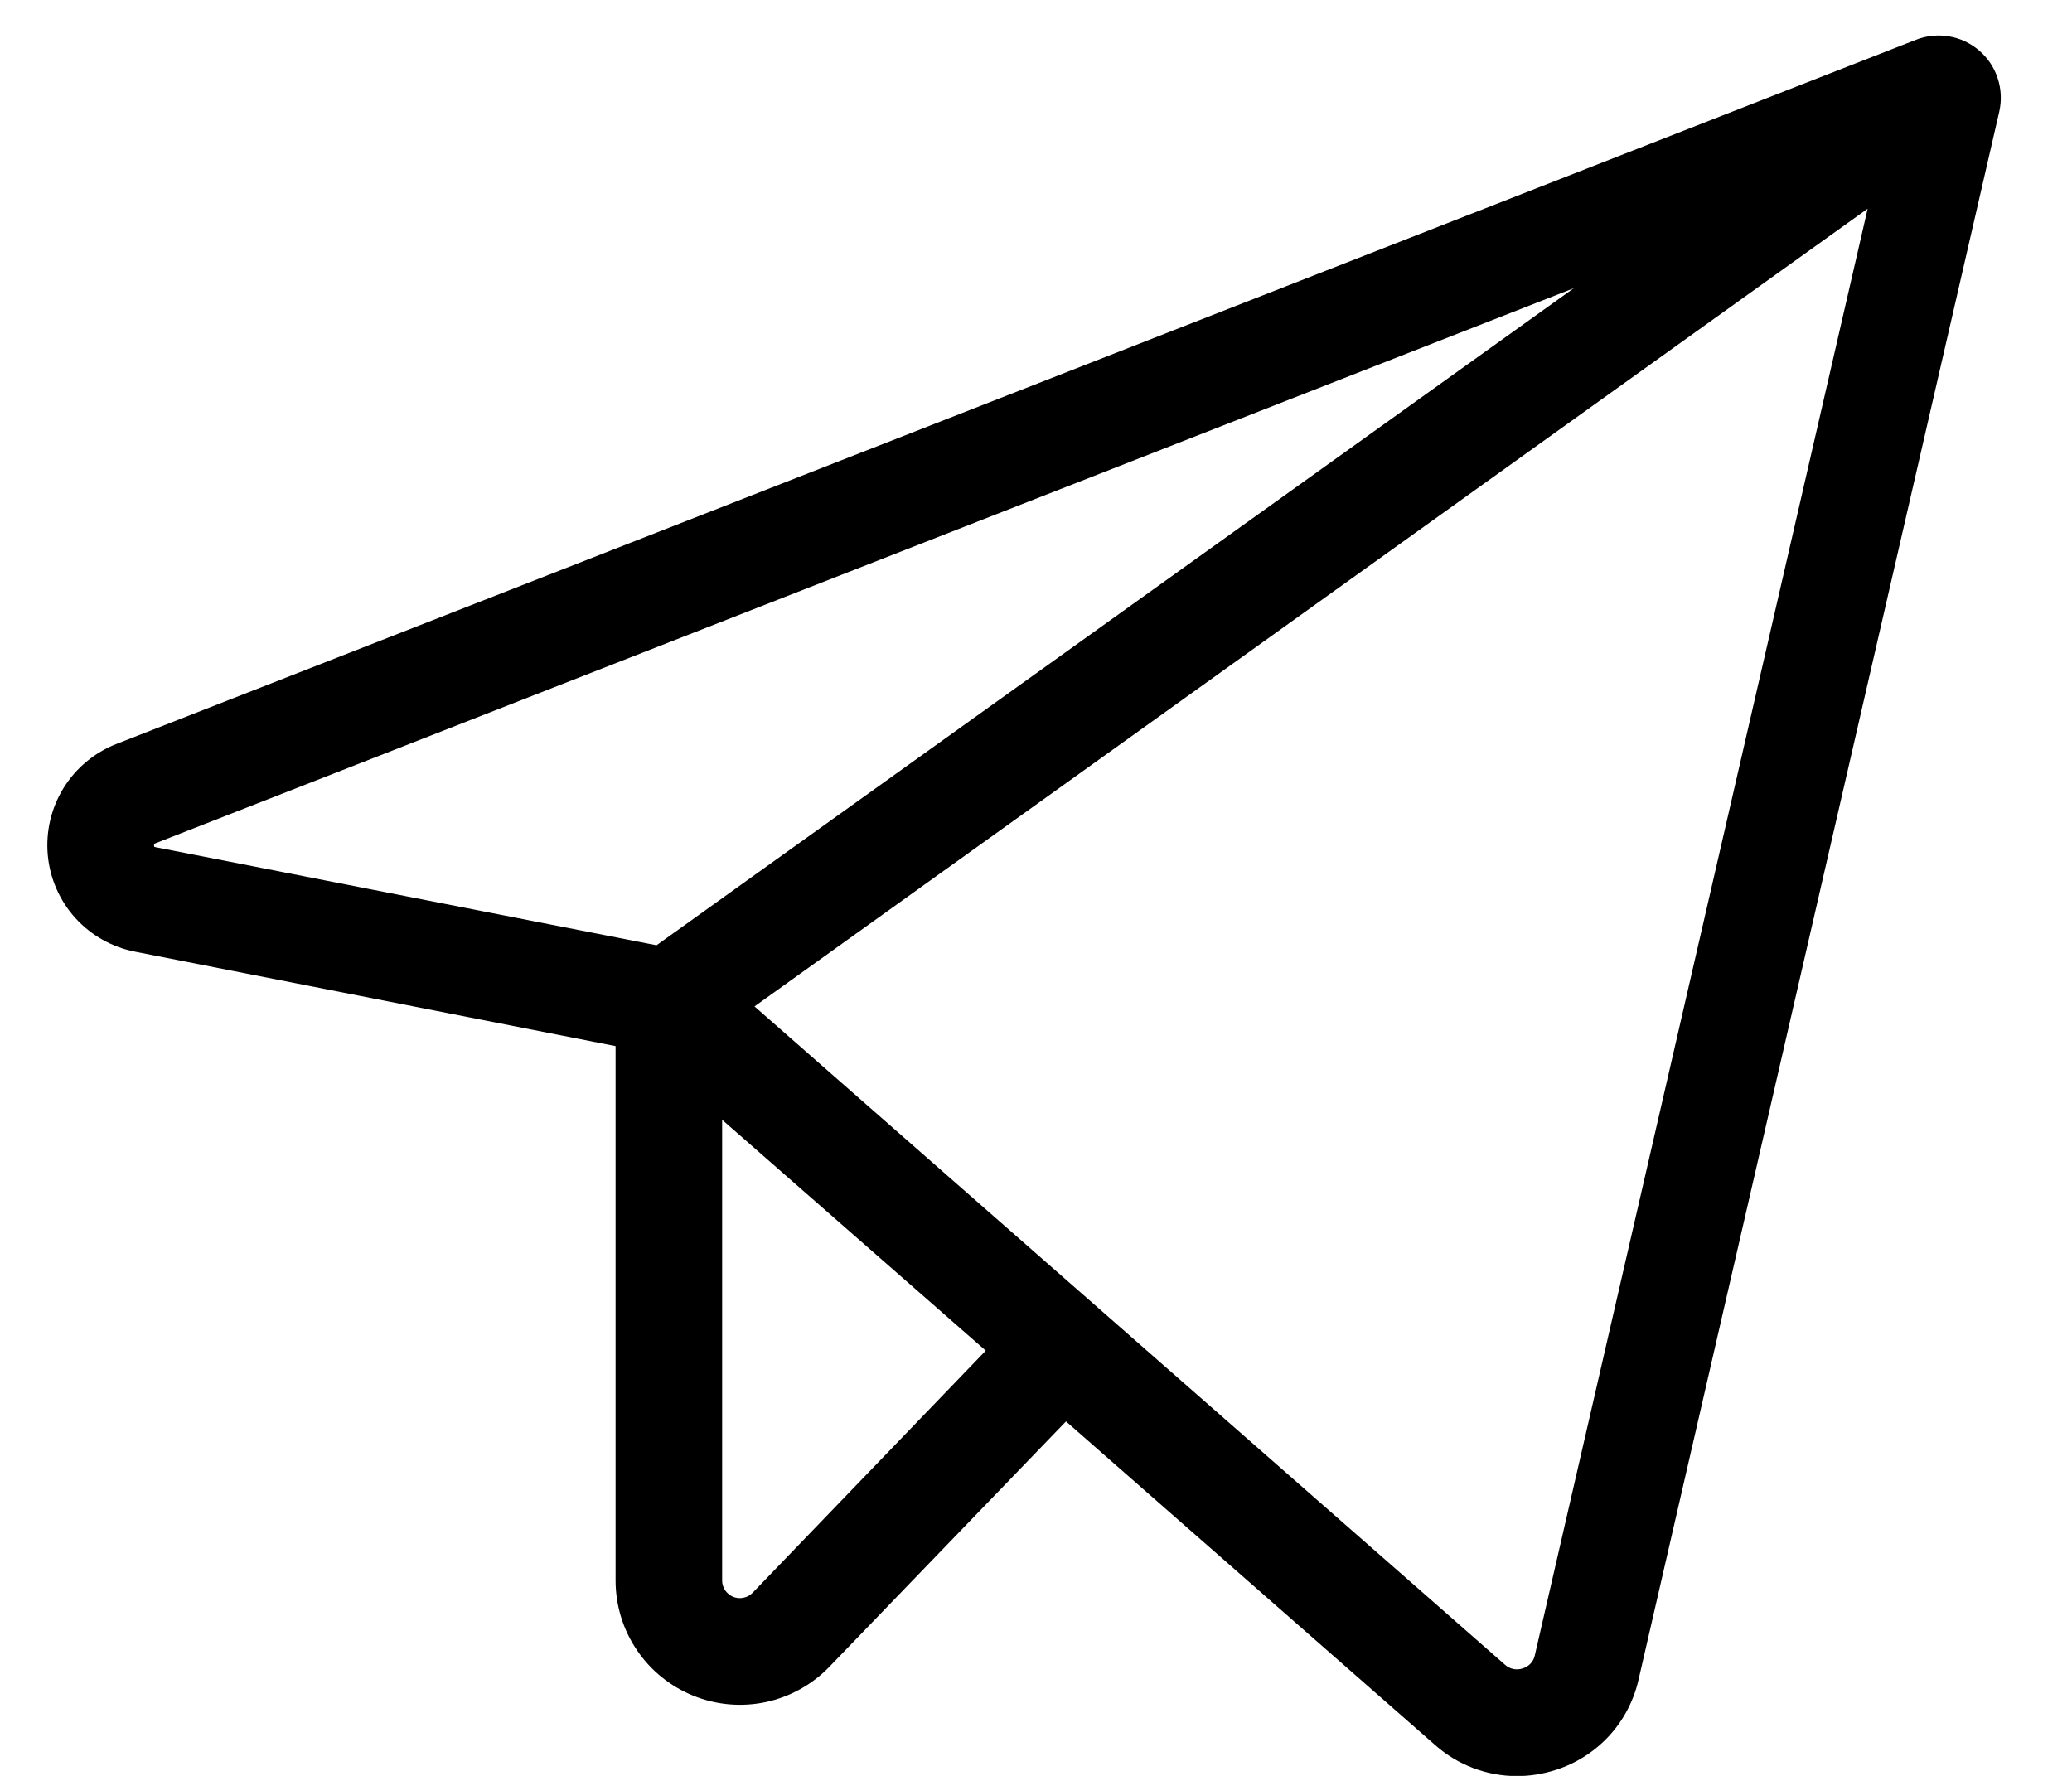 <svg width="21" height="18" viewBox="0 0 21 18" fill="none" xmlns="http://www.w3.org/2000/svg">
<path d="M20.06 0.513C19.973 0.438 19.868 0.388 19.755 0.369C19.642 0.35 19.525 0.361 19.419 0.403L1.179 7.541C0.957 7.628 0.77 7.784 0.644 7.987C0.519 8.19 0.463 8.427 0.484 8.665C0.505 8.902 0.603 9.126 0.762 9.303C0.922 9.48 1.134 9.6 1.368 9.646L6.239 10.603V16.02C6.239 16.271 6.314 16.517 6.455 16.725C6.595 16.933 6.795 17.094 7.028 17.188C7.261 17.282 7.516 17.304 7.762 17.252C8.007 17.199 8.232 17.075 8.406 16.894L10.804 14.407L14.546 17.688C14.774 17.89 15.069 18.002 15.374 18.002C15.507 18.002 15.639 17.981 15.766 17.94C15.974 17.874 16.161 17.755 16.309 17.594C16.456 17.434 16.559 17.237 16.607 17.024L20.263 1.131C20.288 1.02 20.283 0.903 20.247 0.794C20.212 0.685 20.147 0.588 20.06 0.513ZM1.563 8.583C1.56 8.574 1.56 8.564 1.563 8.555C1.567 8.551 1.572 8.549 1.577 8.547L15.951 2.921L6.654 9.581L1.577 8.587L1.563 8.583ZM7.629 16.143C7.604 16.169 7.572 16.187 7.537 16.194C7.502 16.202 7.466 16.199 7.432 16.186C7.399 16.172 7.371 16.15 7.35 16.12C7.33 16.091 7.319 16.056 7.319 16.02V11.35L9.991 13.69L7.629 16.143ZM15.555 16.781C15.548 16.811 15.534 16.839 15.512 16.862C15.491 16.885 15.464 16.901 15.434 16.91C15.404 16.921 15.371 16.923 15.339 16.917C15.308 16.91 15.278 16.896 15.254 16.874L7.647 10.201L18.929 2.115L15.555 16.781Z" fill="black"/>
</svg>
